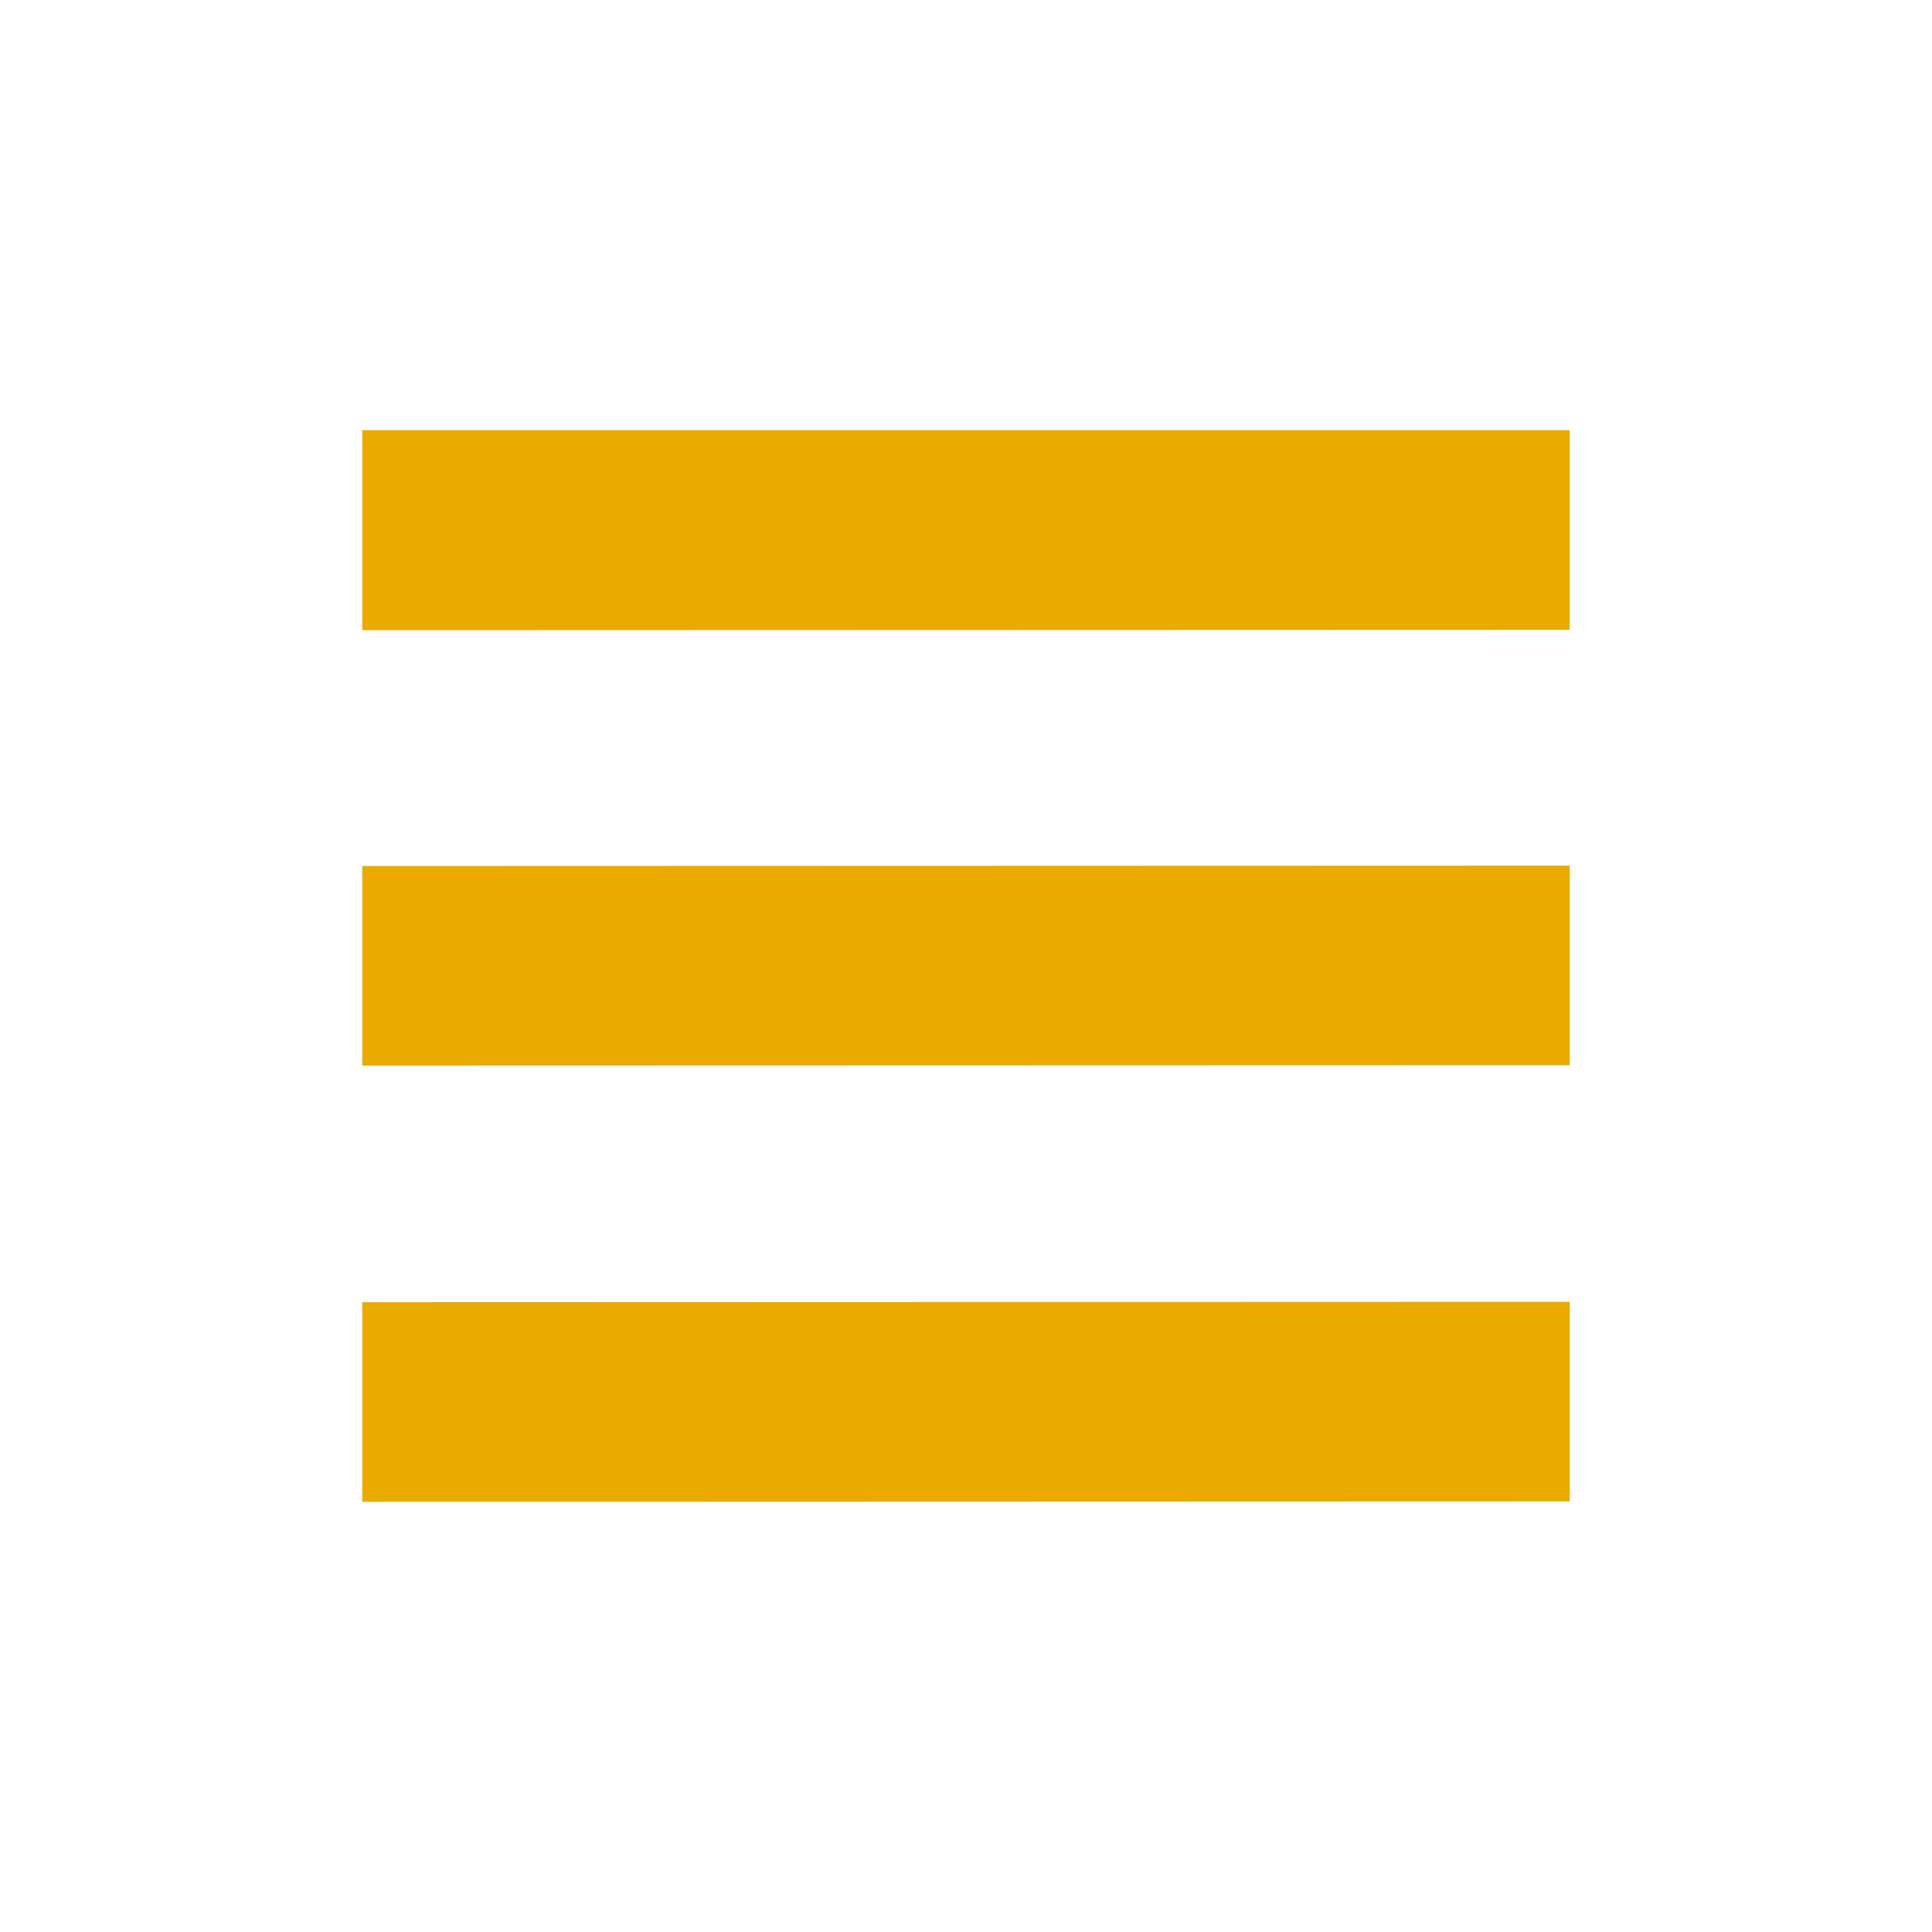 <?xml version="1.0" encoding="UTF-8"?>
<svg xmlns="http://www.w3.org/2000/svg" xmlns:xlink="http://www.w3.org/1999/xlink" width="40px" height="40px" viewBox="0 0 40 40" version="1.1">
<g id="surface1">
<path style=" stroke:none;fill-rule:nonzero;fill:rgb(91.765%,66.667%,0%);fill-opacity:1;" d="M 7.5 8.906 L 7.5 13.047 L 32.5 13.039 L 32.5 8.906 Z M 7.5 26.961 L 7.5 31.094 L 32.5 31.086 L 32.5 26.953 Z M 7.5 17.93 L 7.5 22.062 L 32.5 22.055 L 32.5 17.922 Z M 7.5 17.93 "/>
</g>
</svg>
